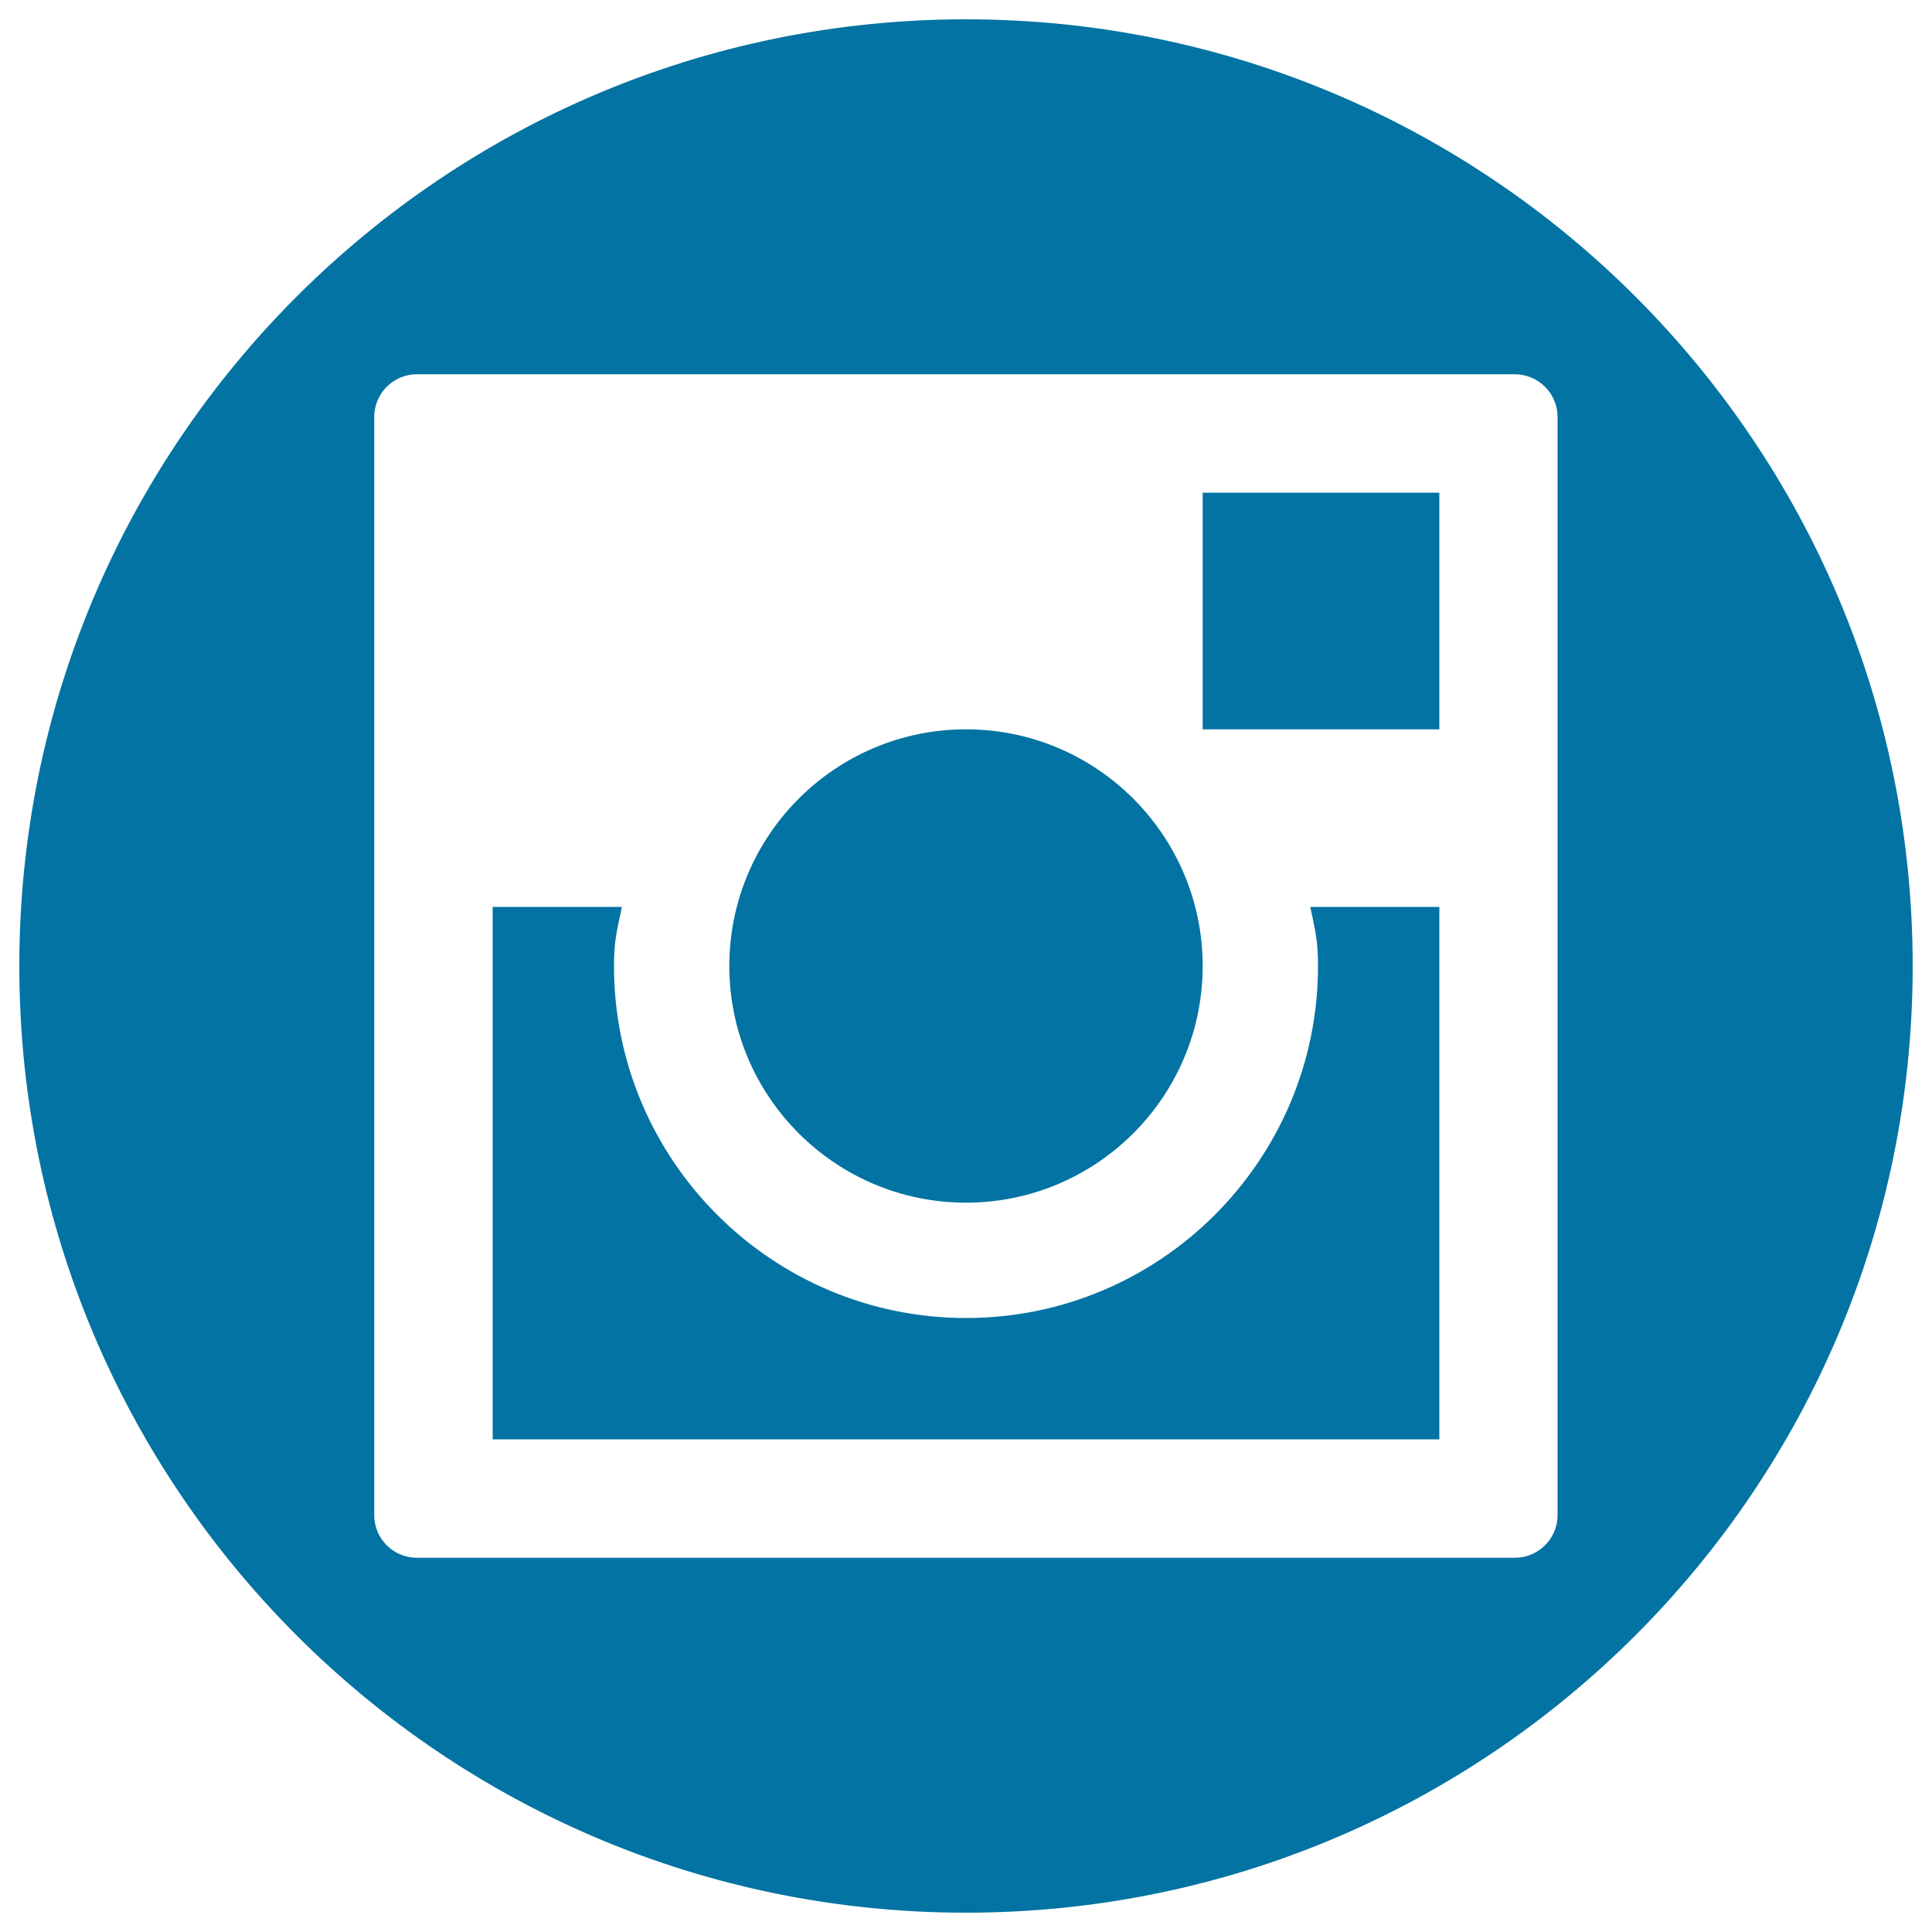 <svg xmlns="http://www.w3.org/2000/svg" viewBox="0 0 1000 1000" style="fill:#0273a2">
<title>Social Instagram Circle SVG icon</title>
<g><g><g><path d="M500,10C229.4,10,10,229.4,10,500c0,270.6,219.4,490,490,490c270.6,0,490-219.4,490-490C990,229.3,770.6,10,500,10z M806.2,784.2c0,12.2-9.9,22.1-22.2,22.1H215.8c-12.2,0-22.1-9.8-22.1-22.1V215.8c0-12.2,9.9-22.1,22.1-22.1H784c12.2,0,22.2,9.9,22.2,22.1V784.2z M377.5,500c0-67.6,54.9-122.5,122.5-122.5c67.6,0,122.5,54.9,122.5,122.5c0,67.6-54.9,122.5-122.5,122.5C432.4,622.5,377.5,567.6,377.5,500z M622.5,255H745v122.5H622.5V255z M678.2,469.4H745V745H255V469.4h66.9c-2.6,12.3-4.1,17.6-4.1,30.6c0,100.6,81.8,182.2,182.2,182.2c100.6,0,182.2-81.7,182.2-182.2C682.2,487,680.8,481.7,678.2,469.4z"/></g></g></g>
</svg>